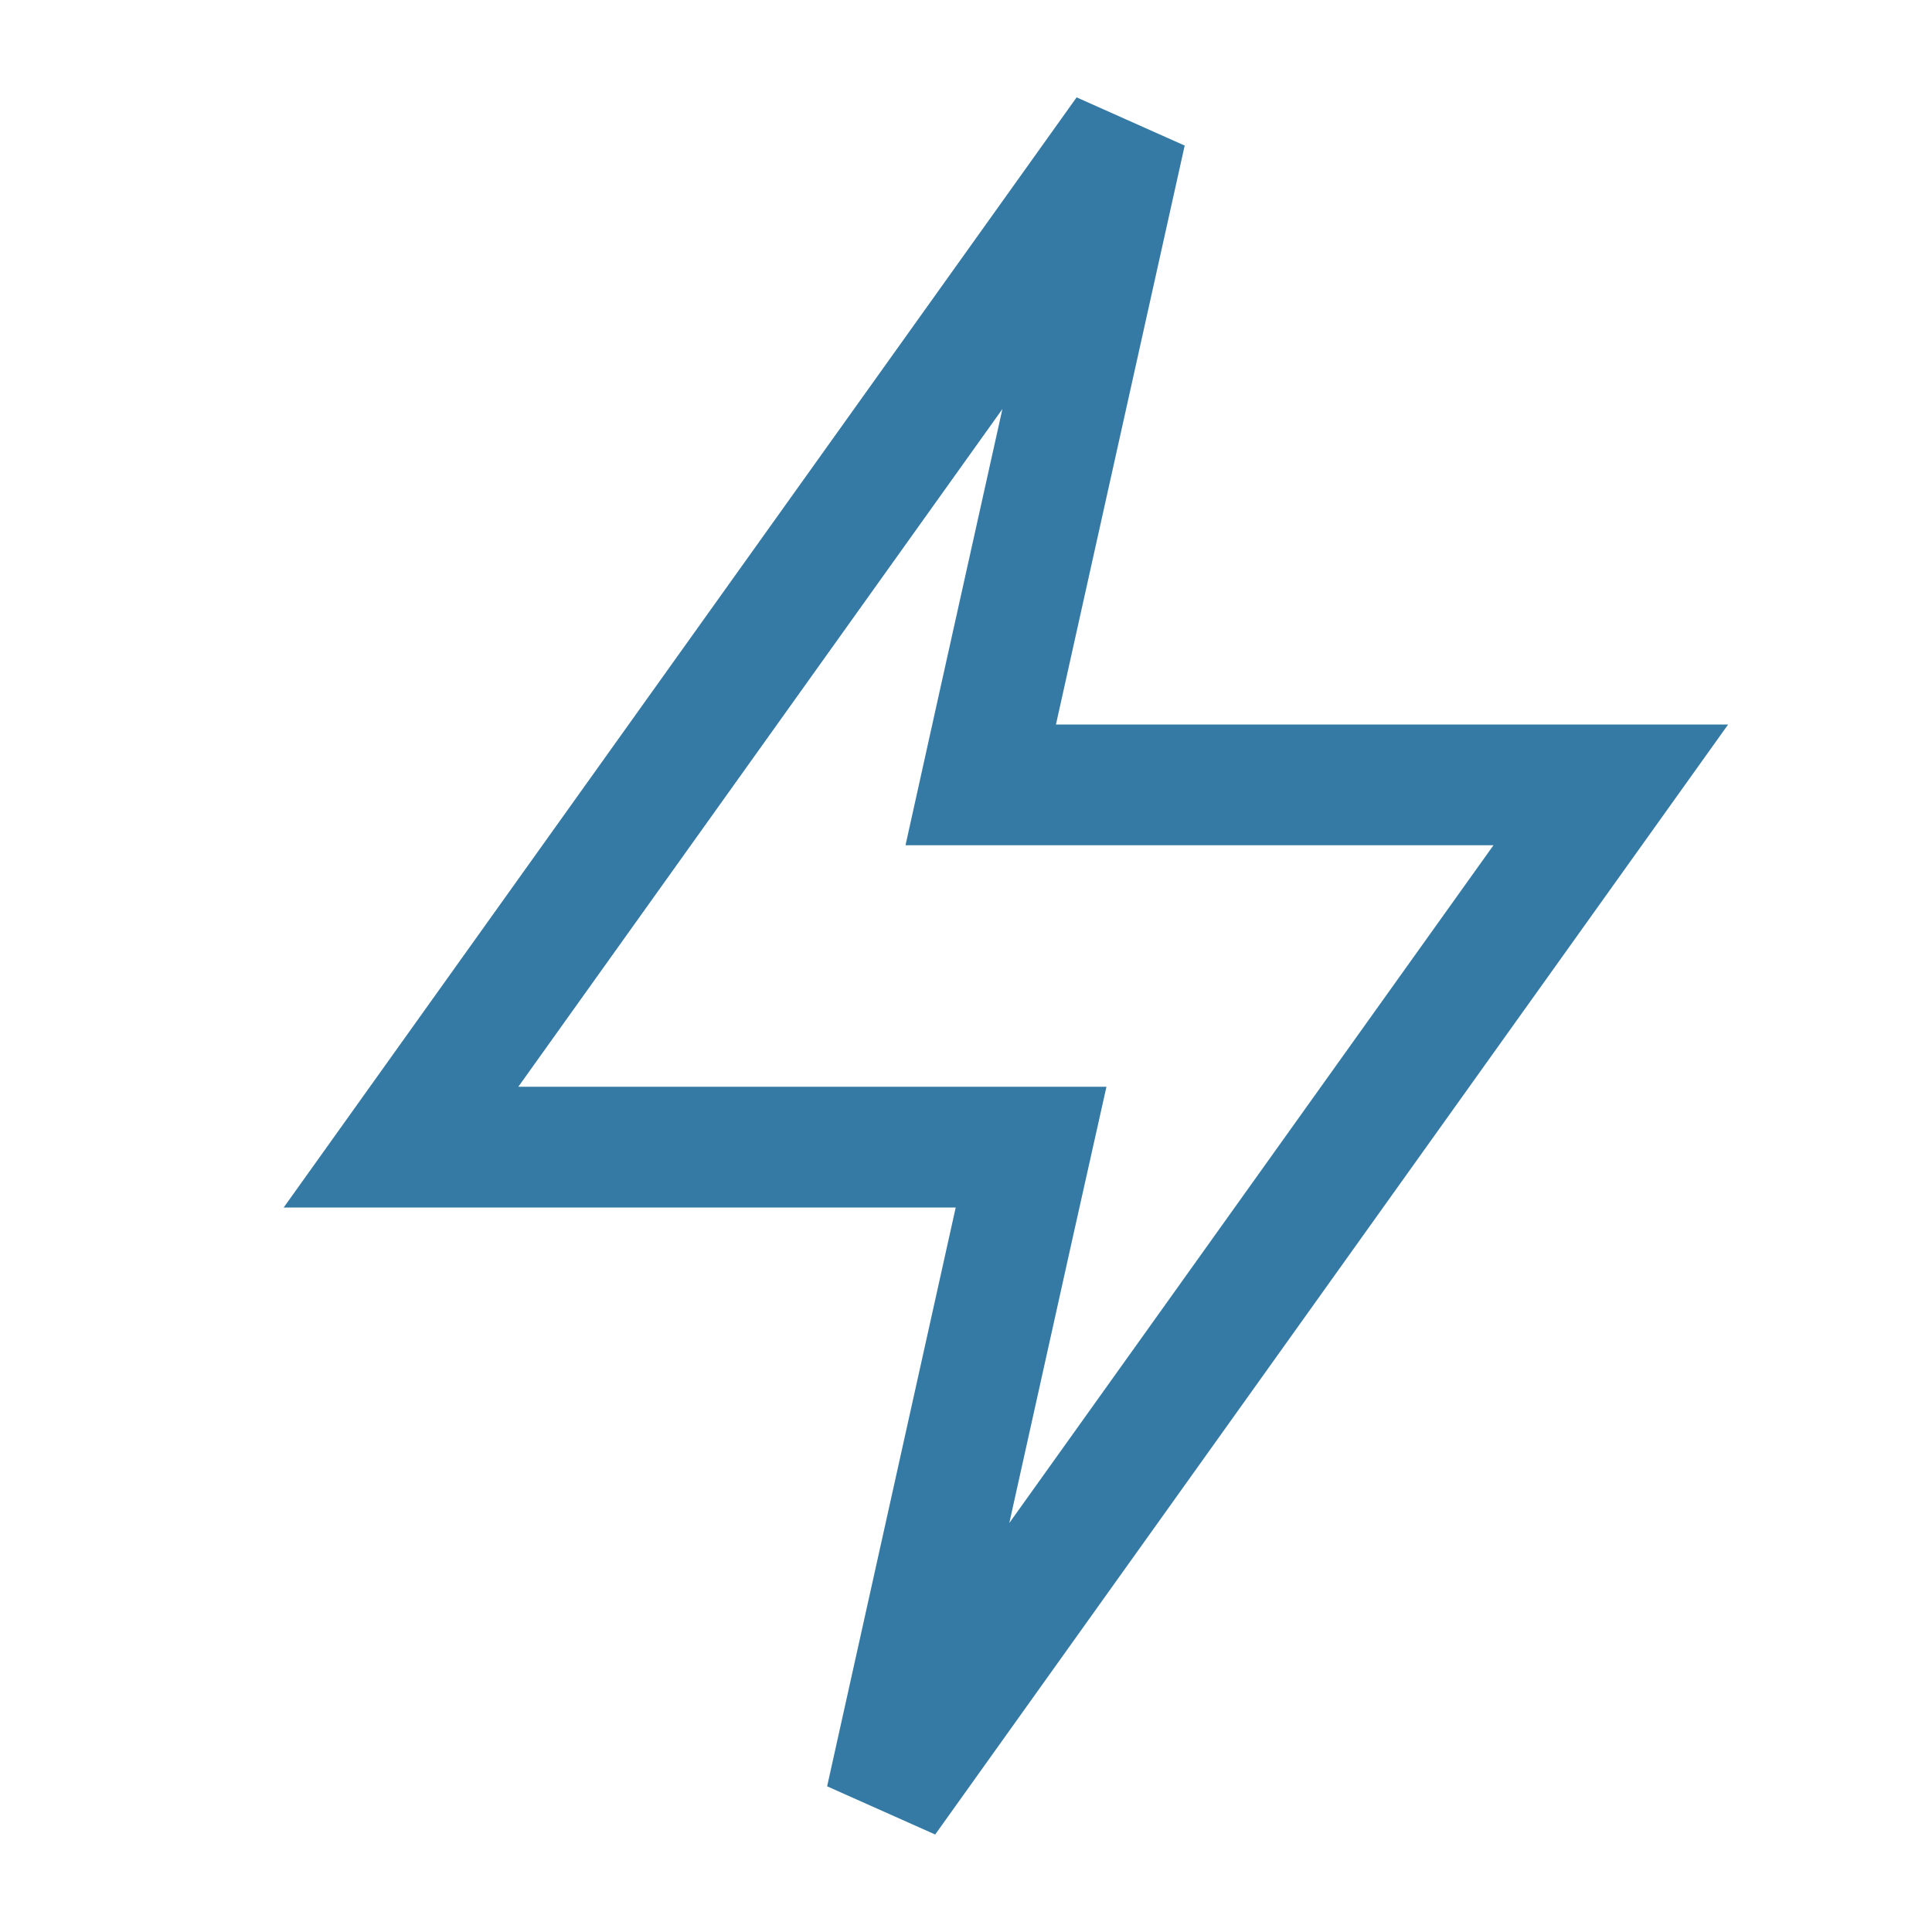 <svg width="16" height="16" viewBox="0 0 16 16" fill="none" xmlns="http://www.w3.org/2000/svg">
<g clip-path="url(#clip0_7275_38819)">
<mask id="mask0_7275_38819" style="mask-type:luminance" maskUnits="userSpaceOnUse" x="0" y="0" width="17" height="16">
<path d="M0.33 0H16.33V16H0.33V0Z" fill="white"/>
</mask>
<g mask="url(#mask0_7275_38819)">
<path d="M3.321 9.5L9.323 1.097L8.257 5.891L8.122 6.5H8.745H13.34L7.338 14.902L8.403 10.108L8.539 9.5H7.915H3.321Z" stroke="#357AA4"/>
</g>
</g>
<defs>
<clipPath id="clip0_7275_38819">
<rect width="16" height="16" fill="white"/>
</clipPath>
</defs>
</svg>
